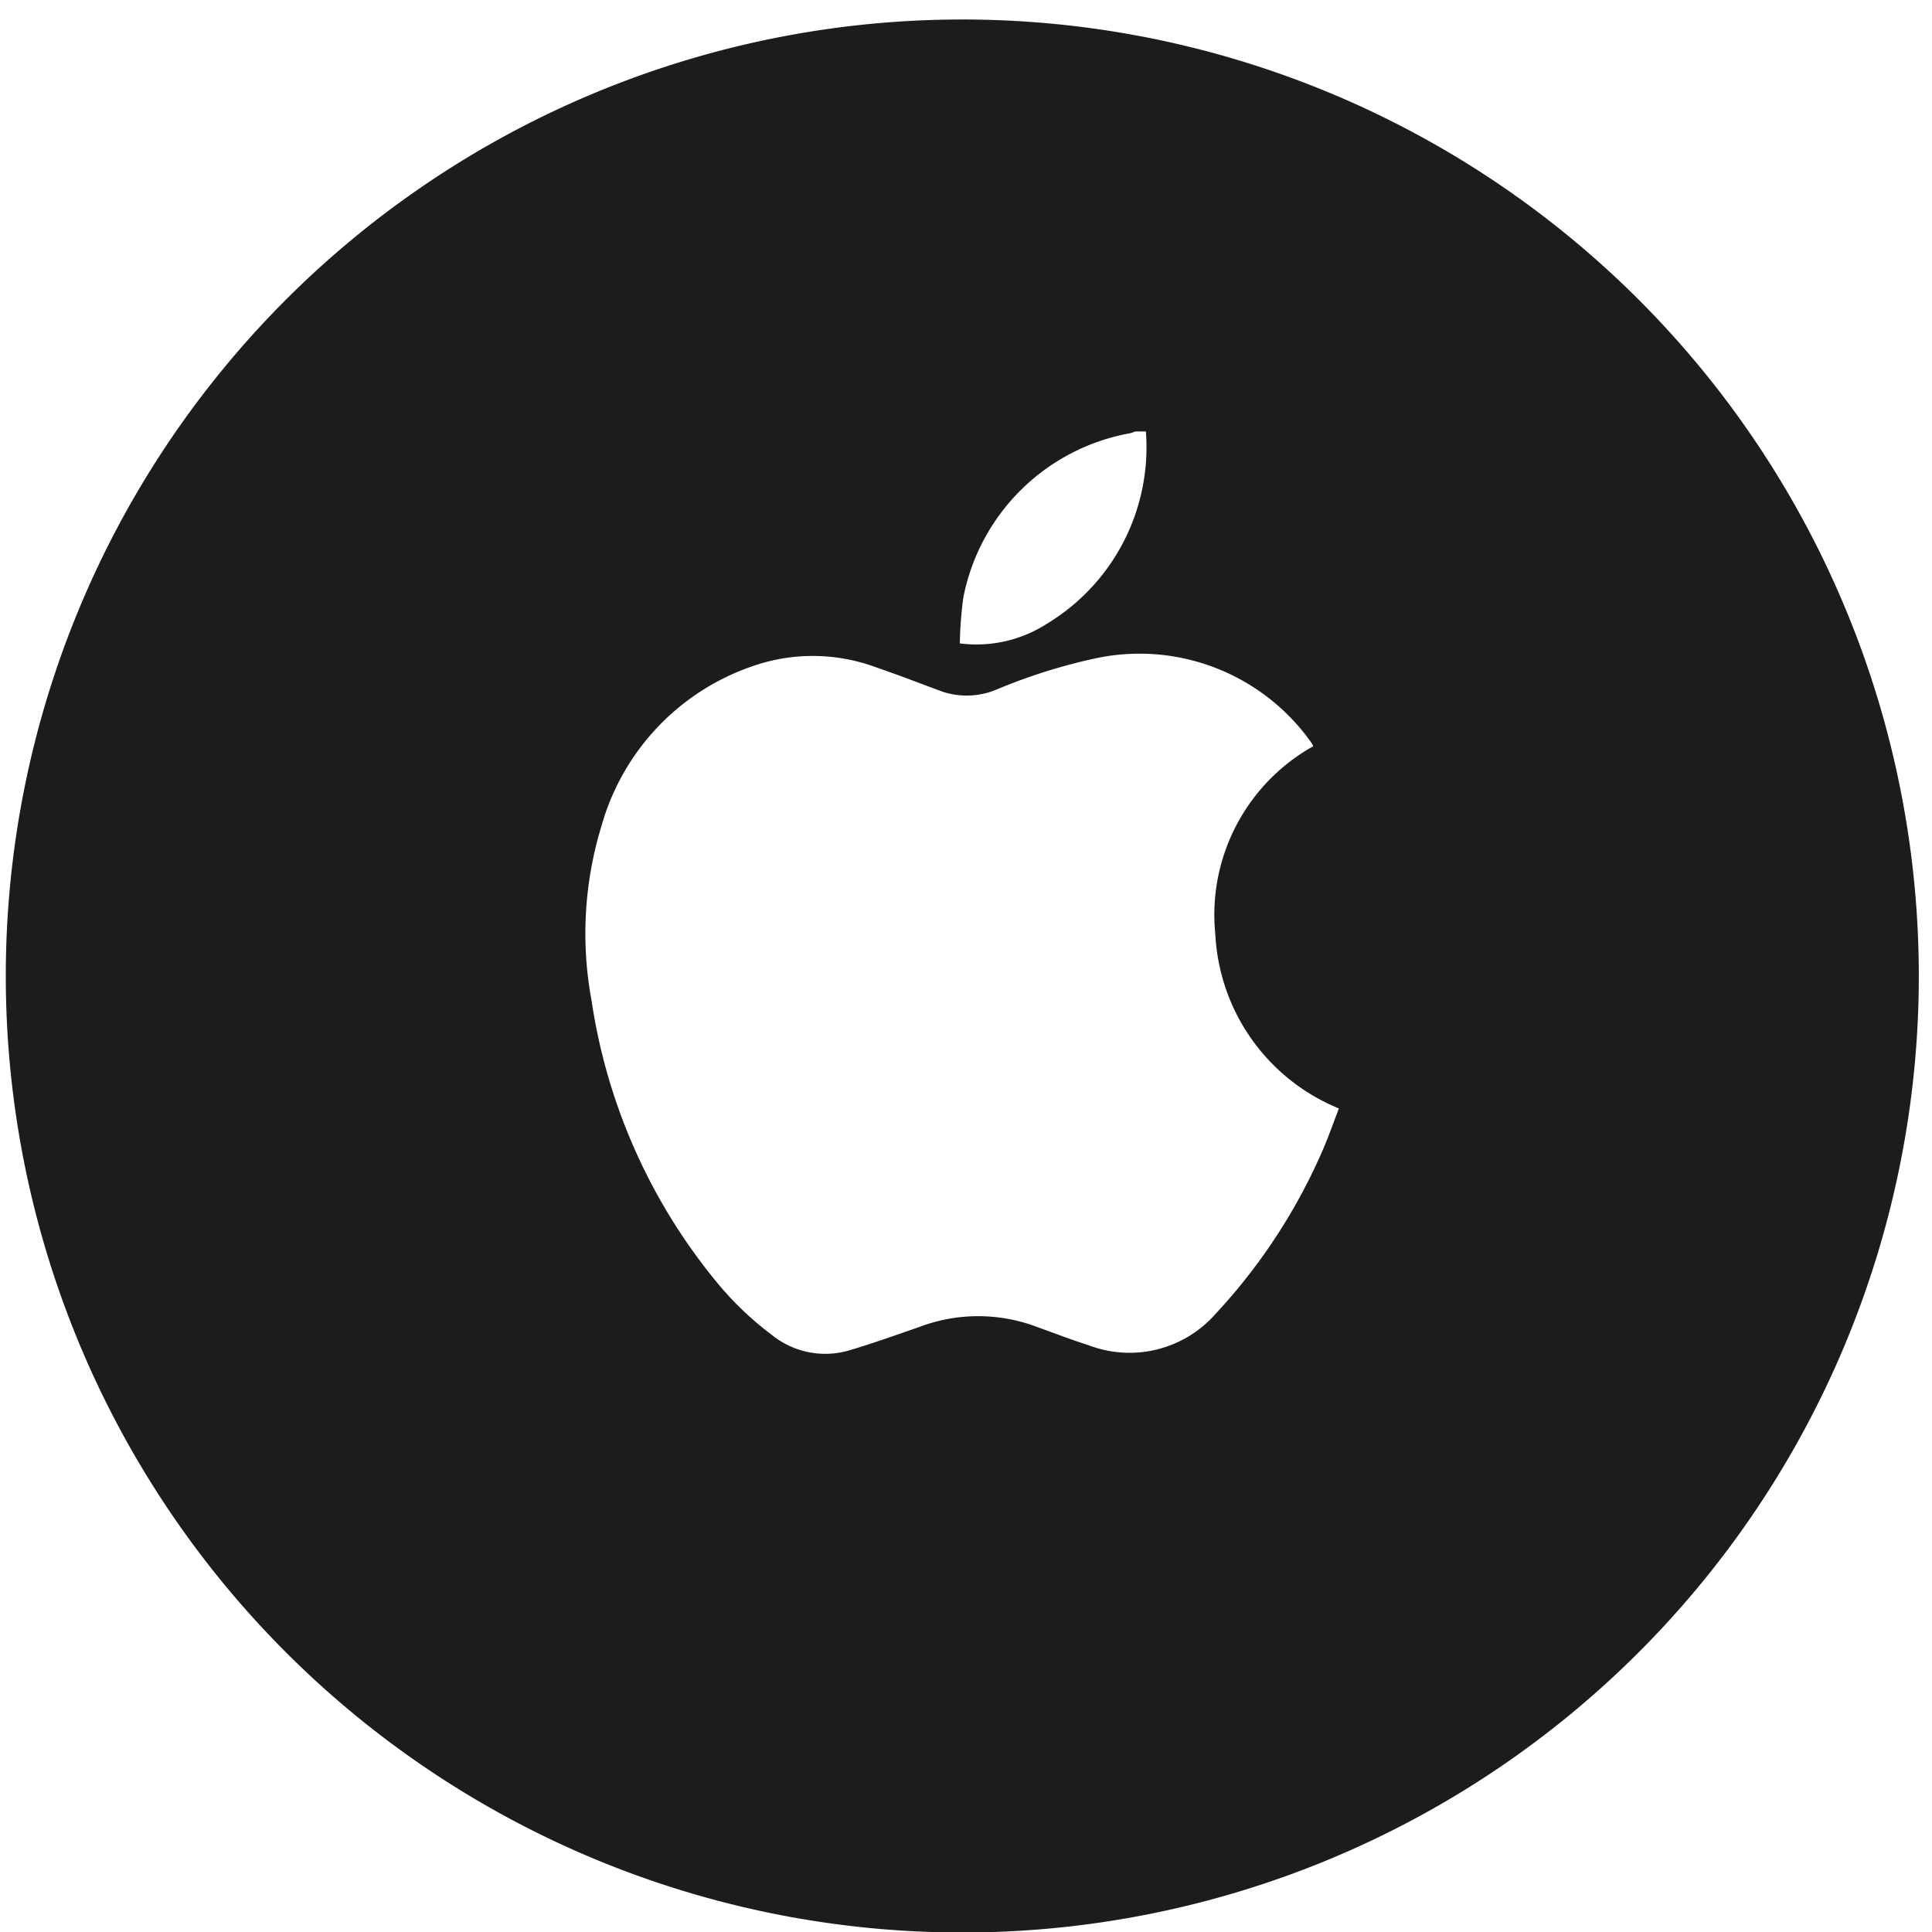 <svg xmlns="http://www.w3.org/2000/svg" xmlns:xlink="http://www.w3.org/1999/xlink" width="46" height="46" viewBox="0 0 46 46"><defs><clipPath id="clip-path"><rect id="Rectangle_3160" data-name="Rectangle 3160" width="46" height="46" transform="translate(-0.137 -0.464)" fill="none"/></clipPath></defs><g id="Group_7544" data-name="Group 7544" transform="translate(0.137 0.464)" clip-path="url(#clip-path)"><path id="Path_14447" data-name="Path 14447" d="M22.774,0A22.774,22.774,0,1,0,45.549,22.774,22.774,22.774,0,0,0,22.774,0M22.8,13.761a4.935,4.935,0,0,1,3.971-3.91.755.755,0,0,0,.118-.042h.257a4.907,4.907,0,0,1-2.353,4.576,3.1,3.1,0,0,1-2.077.47,9.1,9.1,0,0,1,.084-1.094m8.6,13.057A13.734,13.734,0,0,1,28.8,30.824a2.726,2.726,0,0,1-3.018.741c-.441-.14-.874-.308-1.31-.465a3.955,3.955,0,0,0-2.725.032c-.544.19-1.089.383-1.641.549a2.025,2.025,0,0,1-1.881-.373,7.511,7.511,0,0,1-1.224-1.156,13.719,13.719,0,0,1-3.052-6.785,8.751,8.751,0,0,1,.243-4.192,5.629,5.629,0,0,1,3.715-3.819,4.335,4.335,0,0,1,2.8.063c.532.183,1.058.386,1.586.582a1.833,1.833,0,0,0,1.294-.046,13.493,13.493,0,0,1,2.381-.749,5.009,5.009,0,0,1,5.087,1.97c.017.023.033.047.048.07a.576.576,0,0,1,.027.058A4.6,4.6,0,0,0,28.8,21.792a4.736,4.736,0,0,0,2.941,4.135c-.118.309-.219.6-.342.891" transform="translate(0 0)" fill="#1c1c1c"/></g></svg>